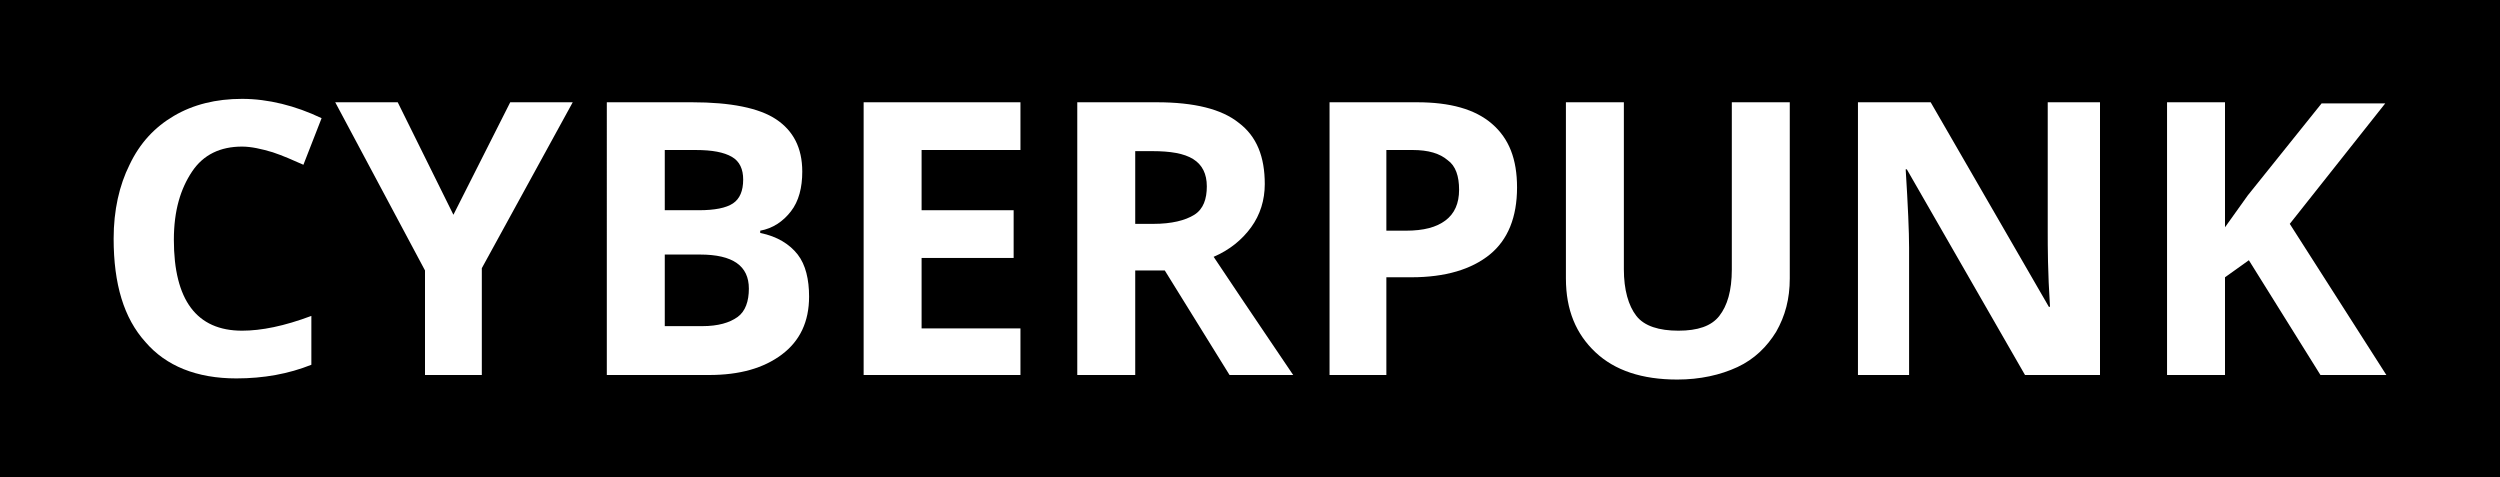 <?xml version="1.0" encoding="utf-8"?>
<!-- Generator: Adobe Illustrator 26.0.3, SVG Export Plug-In . SVG Version: 6.00 Build 0)  -->
<svg version="1.1" id="Layer_1" xmlns="http://www.w3.org/2000/svg" xmlns:xlink="http://www.w3.org/1999/xlink" x="0px" y="0px"
	 viewBox="0 0 220 42" style="enable-background:new 0 0 220 42;" xml:space="preserve">
<style type="text/css">
	.st0{fill:#FFFFFF;}
</style>
<rect x="-2.9" y="-3.3" width="226.1" height="49"/>
<g>
	<path class="st0" d="M21.3,12.9c-1.9,0-3.4,0.7-4.4,2.2s-1.6,3.4-1.6,6c0,5.3,2,8,6,8c1.7,0,3.7-0.4,6.1-1.3v4.3
		c-2,0.8-4.2,1.2-6.6,1.2c-3.5,0-6.2-1.1-8-3.2C10.9,28,10,25,10,21c0-2.5,0.5-4.7,1.4-6.5c0.9-1.9,2.2-3.3,3.9-4.3
		c1.7-1,3.7-1.5,6-1.5c2.3,0,4.7,0.6,7,1.7l-1.6,4.1c-0.9-0.4-1.8-0.8-2.7-1.1C23,13.1,22.1,12.9,21.3,12.9z"/>
	<path class="st0" d="M39.9,18.9l5-9.9h5.5l-8,14.6V33h-5v-9.2L29.5,9H35L39.9,18.9z"/>
	<path class="st0" d="M53.4,9h7.5c3.4,0,5.9,0.5,7.4,1.5c1.5,1,2.3,2.5,2.3,4.6c0,1.4-0.3,2.6-1,3.5c-0.7,0.9-1.6,1.5-2.7,1.7v0.2
		c1.5,0.3,2.6,1,3.3,1.9c0.7,0.9,1,2.2,1,3.7c0,2.2-0.8,3.9-2.4,5.1c-1.6,1.2-3.7,1.8-6.4,1.8h-9V9z M58.5,18.5h3
		c1.4,0,2.4-0.2,3-0.6c0.6-0.4,0.9-1.1,0.9-2.1c0-0.9-0.3-1.6-1-2c-0.7-0.4-1.7-0.6-3.2-0.6h-2.7V18.5z M58.5,22.5v6.2h3.3
		c1.4,0,2.4-0.3,3.1-0.8c0.7-0.5,1-1.4,1-2.5c0-2-1.4-3-4.3-3H58.5z"/>
	<path class="st0" d="M89.8,33H76V9h13.8v4.2h-8.7v5.3h8.1v4.2h-8.1v6.2h8.7V33z"/>
	<path class="st0" d="M99.9,23.8V33h-5.1V9h7c3.3,0,5.7,0.6,7.2,1.8c1.6,1.2,2.3,3,2.3,5.4c0,1.4-0.4,2.7-1.2,3.8
		c-0.8,1.1-1.9,2-3.3,2.6c3.6,5.4,6,8.9,7,10.4h-5.6l-5.7-9.2H99.9z M99.9,19.7h1.6c1.6,0,2.8-0.3,3.6-0.8c0.8-0.5,1.1-1.4,1.1-2.5
		c0-1.1-0.4-1.9-1.2-2.4c-0.8-0.5-2-0.7-3.6-0.7h-1.5V19.7z"/>
	<path class="st0" d="M133.5,16.5c0,2.6-0.8,4.6-2.4,5.9s-3.9,2-6.9,2H122V33H117V9h7.7c2.9,0,5.1,0.6,6.6,1.9S133.5,14,133.5,16.5z
		 M122,20.3h1.7c1.6,0,2.7-0.3,3.5-0.9c0.8-0.6,1.2-1.5,1.2-2.7c0-1.2-0.3-2.1-1-2.6c-0.7-0.6-1.7-0.9-3.1-0.9H122V20.3z"/>
	<path class="st0" d="M157.5,9v15.5c0,1.8-0.4,3.3-1.2,4.7c-0.8,1.3-1.9,2.4-3.4,3.1c-1.5,0.7-3.3,1.1-5.3,1.1
		c-3.1,0-5.5-0.8-7.2-2.4c-1.7-1.6-2.6-3.7-2.6-6.5V9h5.1v14.7c0,1.8,0.4,3.2,1.1,4.1s2,1.3,3.7,1.3c1.7,0,2.9-0.4,3.6-1.3
		c0.7-0.9,1.1-2.2,1.1-4.1V9H157.5z"/>
	<path class="st0" d="M184.7,33h-6.5l-10.4-18.1h-0.1c0.2,3.2,0.3,5.5,0.3,6.9V33h-4.5V9h6.4l10.4,18h0.1c-0.2-3.1-0.2-5.3-0.2-6.6
		V9h4.6V33z"/>
	<path class="st0" d="M210,33h-5.8l-6.3-10.1l-2.1,1.5V33h-5.1V9h5.1v11l2-2.8l6.5-8.1h5.6l-8.4,10.6L210,33z"/>
</g>
</svg>
